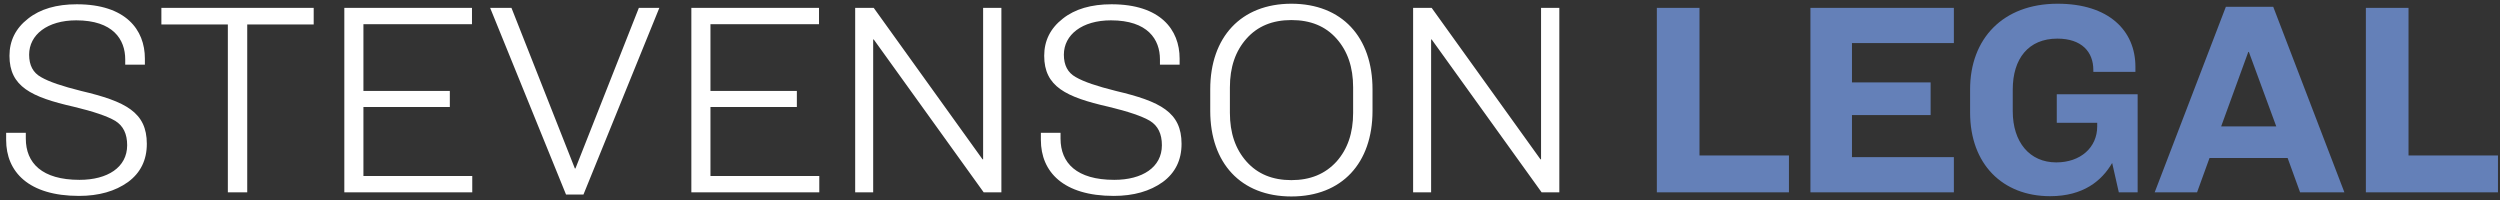 <?xml version="1.0" encoding="UTF-8"?>
<svg width="650px" height="52px" viewBox="0 0 650 52" version="1.1" xmlns="http://www.w3.org/2000/svg" xmlns:xlink="http://www.w3.org/1999/xlink">
    <rect x="0" y="0" width="650" height="52" fill="#333333" stroke="none"/>
    <!-- Generator: Sketch 63.1 (92452) - https://sketch.com -->
    <title>Logo-Light</title>
    <desc>Created with Sketch.</desc>
    <g id="Page-1" stroke="none" stroke-width="1" fill="none" fill-rule="evenodd">
        <g id="Concept-#3" transform="translate(-77, -74)" fill-rule="nonzero">
            <g id="STEVENSON-LEGAL" transform="translate(78.598, 74.968)">
                <path d="M18.936,49.968 C24.12,49.968 28.368,48.744 31.68,46.368 C34.92,43.992 36.576,40.68 36.576,36.432 C36.576,28.224 31.104,25.416 19.512,22.68 C14.616,21.456 11.16,20.304 9.072,19.08 C6.984,17.928 5.976,15.984 5.976,13.248 C5.976,8.064 10.728,4.32 18.216,4.32 C27.792,4.32 30.96,9.288 30.96,14.472 L30.96,15.84 L36.072,15.84 L36.072,14.256 C36.072,6.768 31.104,0.144 18.36,0.144 C13.104,0.144 8.856,1.368 5.688,3.888 C2.448,6.408 0.864,9.648 0.864,13.536 C0.864,21.528 6.48,24.264 17.568,26.784 C22.68,28.008 26.28,29.232 28.368,30.456 C30.456,31.752 31.464,33.84 31.464,36.792 C31.464,42.552 26.352,45.792 19.08,45.792 C9.288,45.792 5.112,41.4 5.112,35.064 L5.112,33.552 L-5.68434189e-14,33.552 L-5.68434189e-14,35.424 C-5.68434189e-14,43.704 5.832,49.968 18.936,49.968 Z M62.682,49.032 L62.682,5.4 L79.962,5.4 L79.962,1.08 L40.362,1.08 L40.362,5.4 L57.642,5.4 L57.642,49.032 L62.682,49.032 Z M121.189,49.032 L121.189,44.784 L92.893,44.784 L92.893,26.856 L115.357,26.856 L115.357,22.68 L92.893,22.68 L92.893,5.328 L121.117,5.328 L121.117,1.08 L87.925,1.08 L87.925,49.032 L121.189,49.032 Z M150.103,49.608 L169.831,1.08 L164.503,1.08 L148.015,42.84 L147.871,42.84 L131.383,1.08 L125.839,1.08 L145.567,49.608 L150.103,49.608 Z M211.417,49.032 L211.417,44.784 L183.121,44.784 L183.121,26.856 L205.585,26.856 L205.585,22.68 L183.121,22.68 L183.121,5.328 L211.345,5.328 L211.345,1.08 L178.153,1.08 L178.153,49.032 L211.417,49.032 Z M225.428,49.032 L225.428,9.288 L225.572,9.288 L254.156,49.032 L258.764,49.032 L258.764,1.08 L254.012,1.08 L254.012,40.464 L253.868,40.464 L225.572,1.08 L220.748,1.08 L220.748,49.032 L225.428,49.032 Z M287.966,49.968 C293.15,49.968 297.398,48.744 300.71,46.368 C303.95,43.992 305.606,40.68 305.606,36.432 C305.606,28.224 300.134,25.416 288.542,22.68 C283.646,21.456 280.19,20.304 278.102,19.08 C276.014,17.928 275.006,15.984 275.006,13.248 C275.006,8.064 279.758,4.32 287.246,4.32 C296.822,4.32 299.99,9.288 299.99,14.472 L299.99,15.84 L305.102,15.84 L305.102,14.256 C305.102,6.768 300.134,0.144 287.39,0.144 C282.134,0.144 277.886,1.368 274.718,3.888 C271.478,6.408 269.894,9.648 269.894,13.536 C269.894,21.528 275.51,24.264 286.598,26.784 C291.71,28.008 295.31,29.232 297.398,30.456 C299.486,31.752 300.494,33.84 300.494,36.792 C300.494,42.552 295.382,45.792 288.11,45.792 C278.318,45.792 274.142,41.4 274.142,35.064 L274.142,33.552 L269.03,33.552 L269.03,35.424 C269.03,43.704 274.862,49.968 287.966,49.968 Z M334.16,50.112 C347.336,50.112 355.256,41.4 355.256,27.864 L355.256,22.248 C355.256,8.712 347.336,-7.10542736e-14 334.16,-7.10542736e-14 C321.056,-7.10542736e-14 313.064,8.712 313.064,22.248 L313.064,27.864 C313.064,41.4 320.984,50.112 334.16,50.112 Z M334.16,45.864 C329.264,45.864 325.376,44.28 322.496,41.04 C319.616,37.8 318.176,33.624 318.176,28.368 L318.176,21.744 C318.176,16.488 319.616,12.312 322.496,9.072 C325.376,5.832 329.264,4.248 334.16,4.248 C339.128,4.248 343.016,5.832 345.896,9.072 C348.776,12.312 350.216,16.488 350.216,21.744 L350.216,28.368 C350.216,33.624 348.776,37.8 345.896,41.04 C342.944,44.28 339.056,45.864 334.16,45.864 Z M370.491,49.032 L370.491,9.288 L370.635,9.288 L399.219,49.032 L403.827,49.032 L403.827,1.08 L399.075,1.08 L399.075,40.464 L398.931,40.464 L370.635,1.08 L365.811,1.08 L365.811,49.032 L370.491,49.032 Z" id="STEVENSON" fill="#FFFFFF"></path>
                <path d="M463.528,49.032 L463.528,39.456 L440.272,39.456 L440.272,1.08 L429.184,1.08 L429.184,49.032 L463.528,49.032 Z M506.41,49.032 L506.41,39.888 L479.914,39.888 L479.914,28.944 L500.362,28.944 L500.362,20.448 L479.914,20.448 L479.914,10.224 L506.41,10.224 L506.41,1.08 L469.114,1.08 L469.114,49.032 L506.41,49.032 Z M531.436,50.04 C540.076,50.04 544.9,46.008 547.564,41.4 L549.292,49.032 L554.188,49.032 L554.188,23.544 L533.164,23.544 L533.164,30.96 L543.676,30.96 L543.676,31.896 C543.676,37.368 539.356,41.256 533.02,41.256 C526.108,41.256 521.716,36 521.716,27.936 L521.716,22.32 C521.716,14.256 525.82,9.072 533.308,9.072 C539.644,9.072 542.668,12.528 542.668,17.208 L542.668,17.712 L553.612,17.712 L553.612,16.416 C553.612,6.984 546.7,-1.42108547e-14 533.38,-1.42108547e-14 C519.124,-1.42108547e-14 510.628,9.144 510.628,22.248 L510.628,28.296 C510.628,41.688 519.052,50.04 531.436,50.04 Z M569.639,49.032 L572.879,40.104 L593.183,40.104 L596.423,49.032 L607.943,49.032 L589.439,0.792 L577.127,0.792 L558.623,49.032 L569.639,49.032 Z M590.231,31.896 L575.903,31.896 L582.959,12.528 L583.103,12.528 L590.231,31.896 Z M647.873,49.032 L647.873,39.456 L624.617,39.456 L624.617,1.08 L613.529,1.08 L613.529,49.032 L647.873,49.032 Z" id="LEGAL" fill="#6480B8"></path>
            </g>
        </g>
    </g>
</svg>